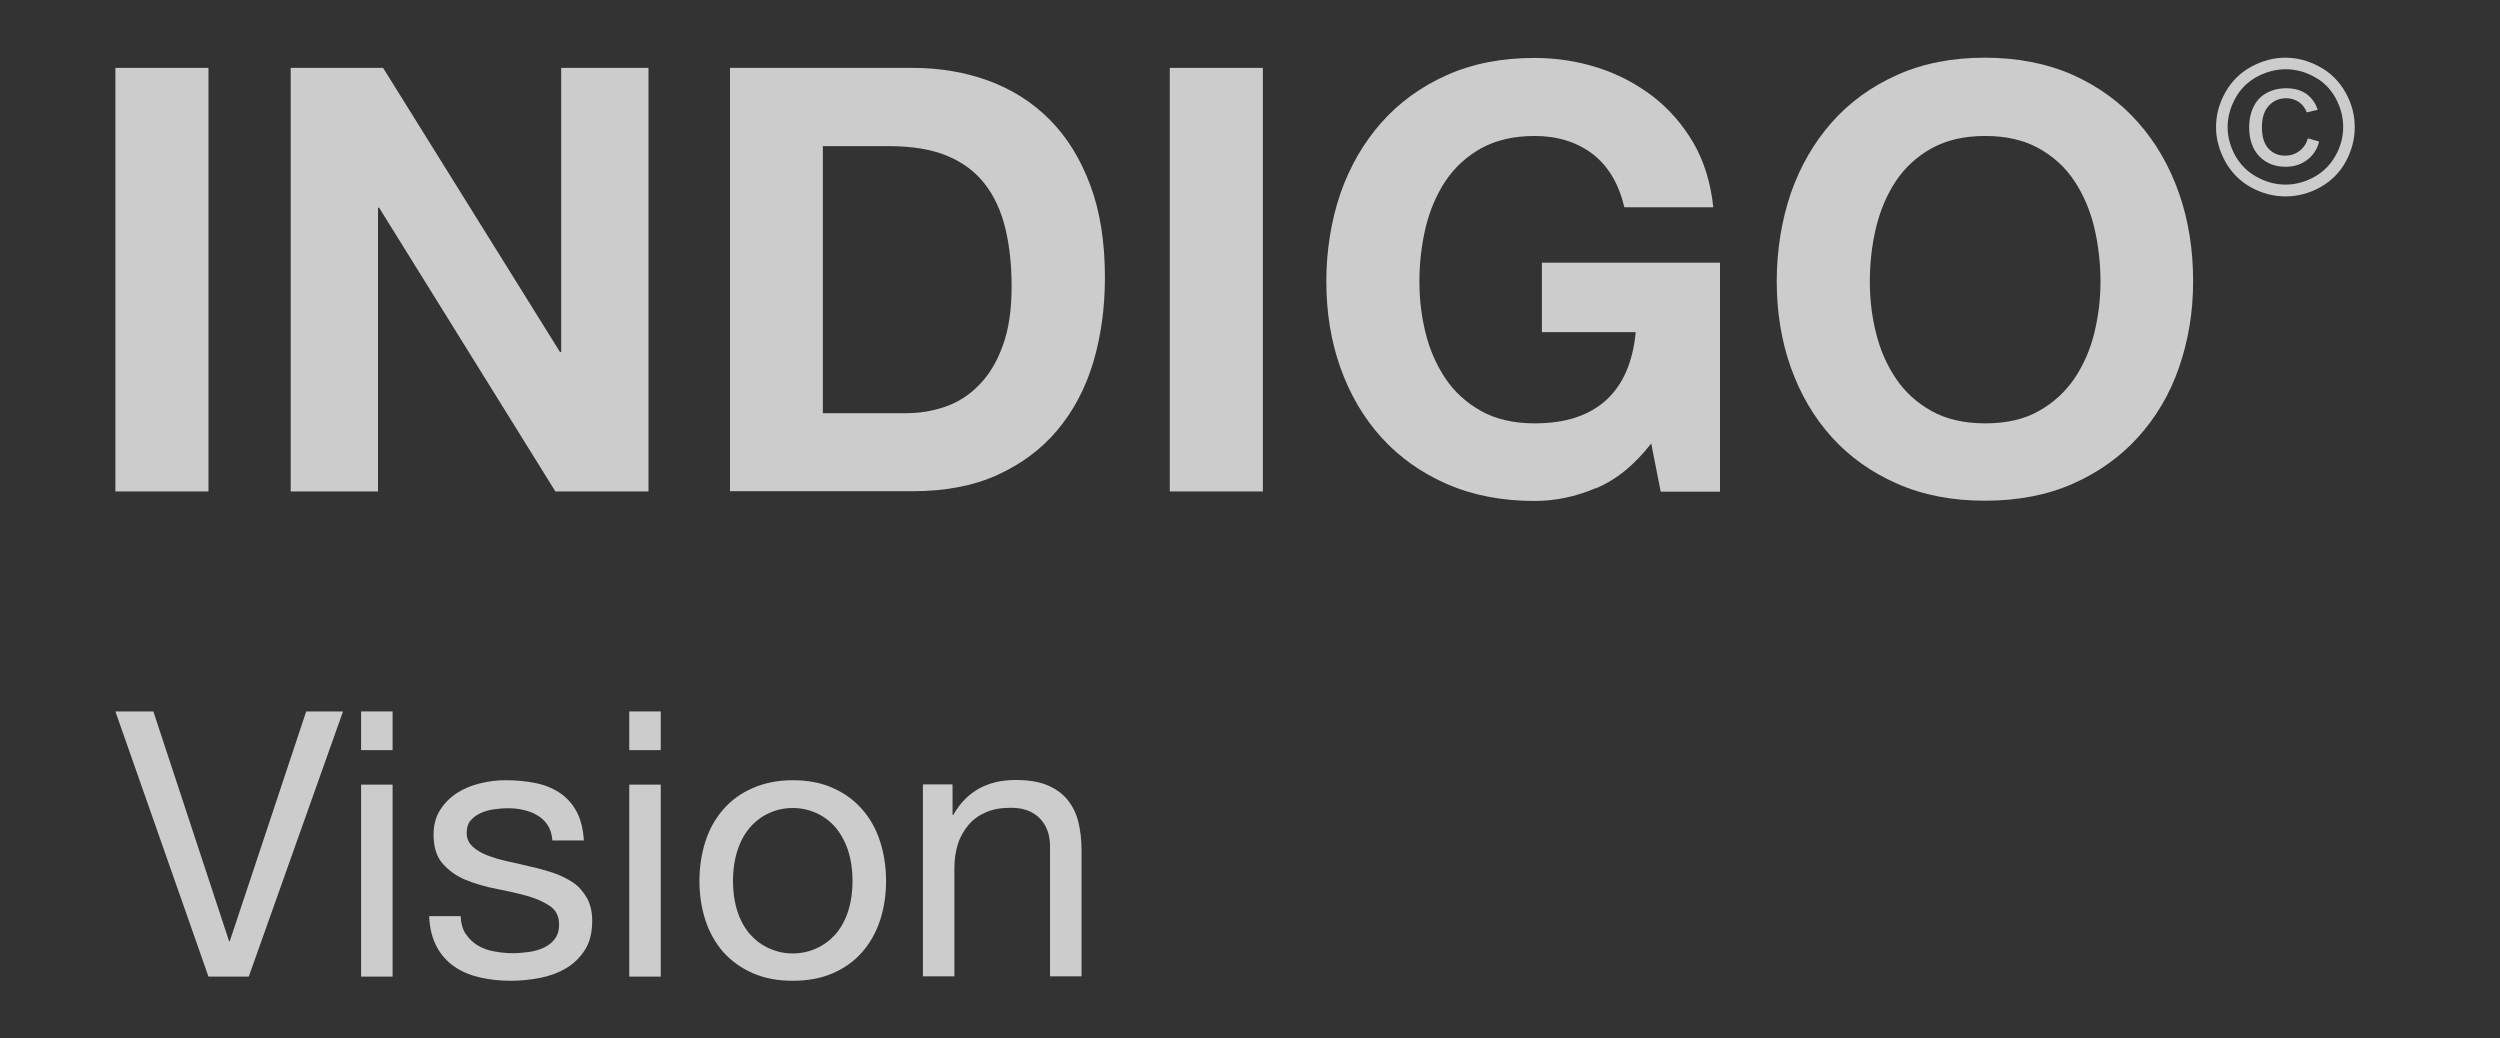 <svg xmlns="http://www.w3.org/2000/svg" width="195" height="81" viewBox="0 0 195 81" fill="none"><rect x="0" y="0" width="195" height="81" fill="#333333" stroke="none"/><g opacity="0.75"><path d="M16.261 5.295V38.333H9V5.295H16.261Z" fill="white"></path><path d="M29.881 5.295L43.681 27.459H43.772V5.295H50.582V38.333H43.32L29.574 16.205H29.484V38.333H22.674V5.295H29.899H29.881Z" fill="white"></path><path d="M71.192 5.295C73.323 5.295 75.31 5.638 77.135 6.307C78.977 6.993 80.567 8.004 81.903 9.359C83.24 10.714 84.287 12.412 85.046 14.453C85.805 16.494 86.184 18.878 86.184 21.624C86.184 24.027 85.877 26.248 85.263 28.29C84.649 30.331 83.71 32.083 82.463 33.564C81.217 35.045 79.663 36.201 77.785 37.05C75.924 37.899 73.721 38.315 71.192 38.315H56.94V5.295H71.192ZM70.686 32.227C71.734 32.227 72.745 32.065 73.739 31.721C74.732 31.378 75.599 30.818 76.376 30.023C77.153 29.229 77.767 28.217 78.218 26.953C78.688 25.688 78.905 24.153 78.905 22.329C78.905 20.667 78.742 19.149 78.417 17.813C78.092 16.476 77.568 15.32 76.827 14.363C76.087 13.405 75.111 12.665 73.883 12.159C72.673 11.653 71.156 11.4 69.367 11.4H64.183V32.227H70.686Z" fill="white"></path><path d="M98.503 5.295V38.333H91.242V5.295H98.503Z" fill="white"></path><path d="M124.46 38.08C122.889 38.748 121.299 39.074 119.691 39.074C117.163 39.074 114.887 38.64 112.864 37.755C110.84 36.87 109.142 35.66 107.752 34.124C106.361 32.589 105.295 30.765 104.554 28.687C103.814 26.61 103.453 24.352 103.453 21.95C103.453 19.547 103.832 17.199 104.554 15.086C105.295 12.972 106.361 11.13 107.752 9.558C109.142 7.987 110.84 6.759 112.864 5.855C114.887 4.952 117.163 4.519 119.691 4.519C121.389 4.519 123.033 4.772 124.623 5.277C126.212 5.783 127.639 6.542 128.922 7.517C130.204 8.511 131.252 9.721 132.101 11.166C132.932 12.611 133.438 14.291 133.636 16.169H126.7C126.266 14.327 125.436 12.936 124.207 11.997C122.979 11.076 121.48 10.606 119.71 10.606C118.066 10.606 116.693 10.931 115.537 11.563C114.399 12.196 113.478 13.044 112.755 14.11C112.051 15.176 111.527 16.386 111.202 17.741C110.877 19.096 110.714 20.505 110.714 21.95C110.714 23.395 110.877 24.695 111.202 25.996C111.527 27.314 112.051 28.488 112.755 29.536C113.46 30.584 114.399 31.433 115.537 32.065C116.675 32.697 118.066 33.022 119.71 33.022C122.112 33.022 123.972 32.408 125.291 31.198C126.61 29.988 127.368 28.218 127.585 25.906H120.269V20.487H134.16V38.351H129.536L128.795 34.594C127.495 36.256 126.068 37.43 124.496 38.08H124.46Z" fill="white"></path><path d="M139.687 15.067C140.428 12.954 141.494 11.111 142.884 9.54C144.275 7.968 145.973 6.74 147.996 5.837C150.019 4.934 152.295 4.5 154.825 4.5C157.353 4.5 159.666 4.952 161.67 5.837C163.675 6.74 165.374 7.968 166.764 9.54C168.155 11.111 169.221 12.954 169.961 15.067C170.702 17.18 171.063 19.474 171.063 21.931C171.063 24.388 170.683 26.573 169.961 28.669C169.238 30.764 168.155 32.57 166.764 34.106C165.374 35.641 163.675 36.851 161.67 37.736C159.666 38.621 157.389 39.055 154.825 39.055C152.259 39.055 150.019 38.621 147.996 37.736C145.973 36.851 144.275 35.641 142.884 34.106C141.494 32.57 140.428 30.746 139.687 28.669C138.947 26.591 138.585 24.334 138.585 21.931C138.585 19.529 138.965 17.18 139.687 15.067ZM146.335 25.995C146.66 27.314 147.183 28.488 147.888 29.536C148.592 30.583 149.532 31.432 150.67 32.064C151.808 32.697 153.198 33.022 154.842 33.022C156.486 33.022 157.859 32.715 159.014 32.064C160.153 31.432 161.074 30.583 161.797 29.536C162.502 28.488 163.025 27.314 163.35 25.995C163.675 24.677 163.838 23.34 163.838 21.949C163.838 20.558 163.675 19.095 163.35 17.74C163.025 16.386 162.502 15.175 161.797 14.11C161.092 13.044 160.153 12.195 159.014 11.563C157.877 10.931 156.486 10.605 154.842 10.605C153.198 10.605 151.826 10.931 150.67 11.563C149.532 12.195 148.61 13.044 147.888 14.11C147.183 15.175 146.66 16.386 146.335 17.74C146.009 19.095 145.847 20.504 145.847 21.949C145.847 23.394 146.009 24.695 146.335 25.995Z" fill="white"></path><path d="M178.271 4.5C179.173 4.5 180.059 4.735 180.926 5.204C181.793 5.674 182.462 6.342 182.948 7.209C183.437 8.077 183.671 8.98 183.671 9.919C183.671 10.858 183.437 11.743 182.967 12.61C182.498 13.477 181.829 14.128 180.962 14.615C180.112 15.085 179.21 15.32 178.271 15.32C177.331 15.32 176.446 15.085 175.579 14.615C174.73 14.146 174.062 13.477 173.574 12.61C173.104 11.743 172.851 10.858 172.851 9.919C172.851 8.98 173.086 8.077 173.574 7.209C174.062 6.342 174.73 5.674 175.596 5.204C176.465 4.735 177.349 4.5 178.252 4.5H178.271ZM178.271 5.403C177.512 5.403 176.771 5.602 176.049 5.981C175.326 6.379 174.766 6.92 174.368 7.643C173.971 8.366 173.754 9.124 173.754 9.901C173.754 10.678 173.954 11.418 174.351 12.141C174.748 12.845 175.307 13.405 176.03 13.803C176.754 14.2 177.493 14.399 178.271 14.399C179.046 14.399 179.787 14.2 180.51 13.803C181.232 13.405 181.774 12.845 182.173 12.141C182.57 11.436 182.768 10.678 182.768 9.901C182.768 9.124 182.57 8.366 182.173 7.643C181.774 6.92 181.215 6.361 180.492 5.981C179.77 5.584 179.029 5.403 178.288 5.403H178.271ZM180.004 10.786L180.89 11.039C180.745 11.635 180.438 12.105 179.968 12.466C179.498 12.827 178.938 13.008 178.271 13.008C177.44 13.008 176.754 12.737 176.229 12.195C175.705 11.653 175.435 10.894 175.435 9.937C175.435 9.305 175.56 8.763 175.796 8.293C176.03 7.824 176.374 7.48 176.807 7.246C177.24 7.011 177.746 6.884 178.324 6.884C178.957 6.884 179.481 7.029 179.915 7.336C180.329 7.643 180.618 8.058 180.781 8.564L179.932 8.763C179.787 8.402 179.571 8.131 179.301 7.95C179.029 7.769 178.685 7.661 178.324 7.661C177.782 7.661 177.331 7.86 176.97 8.239C176.609 8.636 176.429 9.196 176.429 9.919C176.429 10.642 176.59 11.201 176.934 11.581C177.277 11.96 177.71 12.141 178.234 12.141C178.668 12.141 179.046 12.014 179.373 11.761C179.698 11.508 179.915 11.183 180.023 10.75L180.004 10.786Z" fill="white"></path><path d="M16.261 76.175L9 55.492H11.962L17.869 73.411H17.923L23.884 55.492H26.756L19.404 76.175H16.261Z" fill="white"></path><path d="M28.165 58.509V55.492H30.622V58.509H28.165ZM30.622 61.2V76.175H28.165V61.2H30.622Z" fill="white"></path><path d="M36.33 72.833C36.565 73.213 36.871 73.501 37.251 73.736C37.63 73.971 38.046 74.116 38.533 74.206C39.003 74.296 39.491 74.35 39.996 74.35C40.376 74.35 40.791 74.314 41.207 74.26C41.64 74.206 42.02 74.098 42.381 73.935C42.742 73.772 43.031 73.556 43.266 73.249C43.501 72.942 43.609 72.562 43.609 72.111C43.609 71.478 43.374 70.991 42.887 70.666C42.399 70.34 41.803 70.07 41.08 69.871C40.358 69.672 39.563 69.492 38.714 69.329C37.865 69.166 37.07 68.932 36.348 68.642C35.625 68.353 35.029 67.92 34.541 67.378C34.054 66.836 33.819 66.078 33.819 65.12C33.819 64.362 33.981 63.729 34.325 63.188C34.668 62.646 35.101 62.212 35.625 61.869C36.149 61.526 36.763 61.273 37.413 61.11C38.082 60.948 38.732 60.857 39.4 60.857C40.249 60.857 41.026 60.93 41.749 61.074C42.471 61.218 43.103 61.471 43.645 61.833C44.187 62.194 44.639 62.682 44.964 63.278C45.289 63.892 45.488 64.65 45.542 65.554H43.085C43.049 65.066 42.923 64.669 42.706 64.344C42.489 64.018 42.218 63.766 41.893 63.585C41.568 63.386 41.207 63.26 40.809 63.169C40.412 63.079 40.015 63.043 39.599 63.043C39.238 63.043 38.858 63.079 38.479 63.133C38.1 63.188 37.757 63.296 37.45 63.44C37.142 63.585 36.89 63.784 36.691 64.018C36.492 64.253 36.402 64.578 36.402 64.958C36.402 65.391 36.547 65.734 36.853 66.023C37.161 66.312 37.54 66.529 37.991 66.71C38.461 66.89 38.985 67.053 39.563 67.179C40.141 67.306 40.719 67.432 41.297 67.577C41.911 67.703 42.525 67.884 43.103 68.064C43.699 68.263 44.205 68.516 44.675 68.823C45.145 69.13 45.488 69.546 45.777 70.033C46.048 70.521 46.192 71.117 46.192 71.822C46.192 72.725 46.011 73.484 45.632 74.08C45.253 74.676 44.765 75.163 44.151 75.525C43.537 75.886 42.85 76.139 42.092 76.283C41.333 76.428 40.575 76.5 39.816 76.5C38.985 76.5 38.19 76.41 37.45 76.247C36.691 76.066 36.023 75.796 35.445 75.398C34.867 75.001 34.397 74.477 34.054 73.827C33.711 73.176 33.512 72.4 33.476 71.46H35.932C35.95 72.002 36.077 72.454 36.312 72.833H36.33Z" fill="white"></path><path d="M49.082 58.509V55.492H51.539V58.509H49.082ZM51.539 61.2V76.175H49.082V61.2H51.539Z" fill="white"></path><path d="M55.025 65.626C55.332 64.669 55.802 63.838 56.416 63.133C57.03 62.429 57.789 61.869 58.71 61.471C59.613 61.074 60.661 60.857 61.835 60.857C63.009 60.857 64.075 61.056 64.978 61.471C65.881 61.869 66.64 62.429 67.254 63.133C67.868 63.838 68.338 64.669 68.645 65.626C68.952 66.583 69.114 67.613 69.114 68.715C69.114 69.817 68.952 70.846 68.645 71.785C68.338 72.725 67.868 73.556 67.254 74.26C66.64 74.965 65.881 75.507 64.978 75.904C64.075 76.301 63.027 76.5 61.835 76.5C60.643 76.5 59.613 76.301 58.71 75.904C57.807 75.507 57.048 74.965 56.416 74.26C55.802 73.556 55.332 72.725 55.025 71.785C54.718 70.846 54.556 69.817 54.556 68.715C54.556 67.613 54.718 66.583 55.025 65.626ZM57.536 71.135C57.771 71.84 58.114 72.436 58.529 72.906C58.963 73.375 59.451 73.736 60.029 73.989C60.607 74.242 61.203 74.368 61.835 74.368C62.467 74.368 63.081 74.242 63.641 73.989C64.219 73.736 64.707 73.375 65.141 72.906C65.556 72.436 65.899 71.84 66.134 71.135C66.369 70.431 66.495 69.618 66.495 68.715C66.495 67.812 66.369 66.999 66.134 66.294C65.899 65.59 65.556 64.994 65.141 64.506C64.707 64.018 64.219 63.657 63.641 63.404C63.063 63.151 62.467 63.025 61.835 63.025C61.203 63.025 60.589 63.151 60.029 63.404C59.451 63.657 58.963 64.018 58.529 64.506C58.096 64.994 57.771 65.59 57.536 66.294C57.301 66.999 57.175 67.812 57.175 68.715C57.175 69.618 57.301 70.431 57.536 71.135Z" fill="white"></path><path d="M74.299 63.566H74.353C75.382 61.76 76.99 60.839 79.212 60.839C80.205 60.839 81.018 60.965 81.668 61.236C82.319 61.507 82.861 61.886 83.258 62.374C83.655 62.862 83.945 63.44 84.107 64.09C84.27 64.758 84.36 65.499 84.36 66.312V76.156H81.903V66.023C81.903 65.102 81.632 64.361 81.09 63.819C80.549 63.277 79.808 63.006 78.869 63.006C78.11 63.006 77.46 63.114 76.918 63.349C76.376 63.584 75.906 63.909 75.545 64.343C75.184 64.776 74.895 65.264 74.714 65.842C74.534 66.42 74.443 67.034 74.443 67.703V76.156H71.987V61.182H74.299V63.566Z" fill="white"></path></g></svg>
